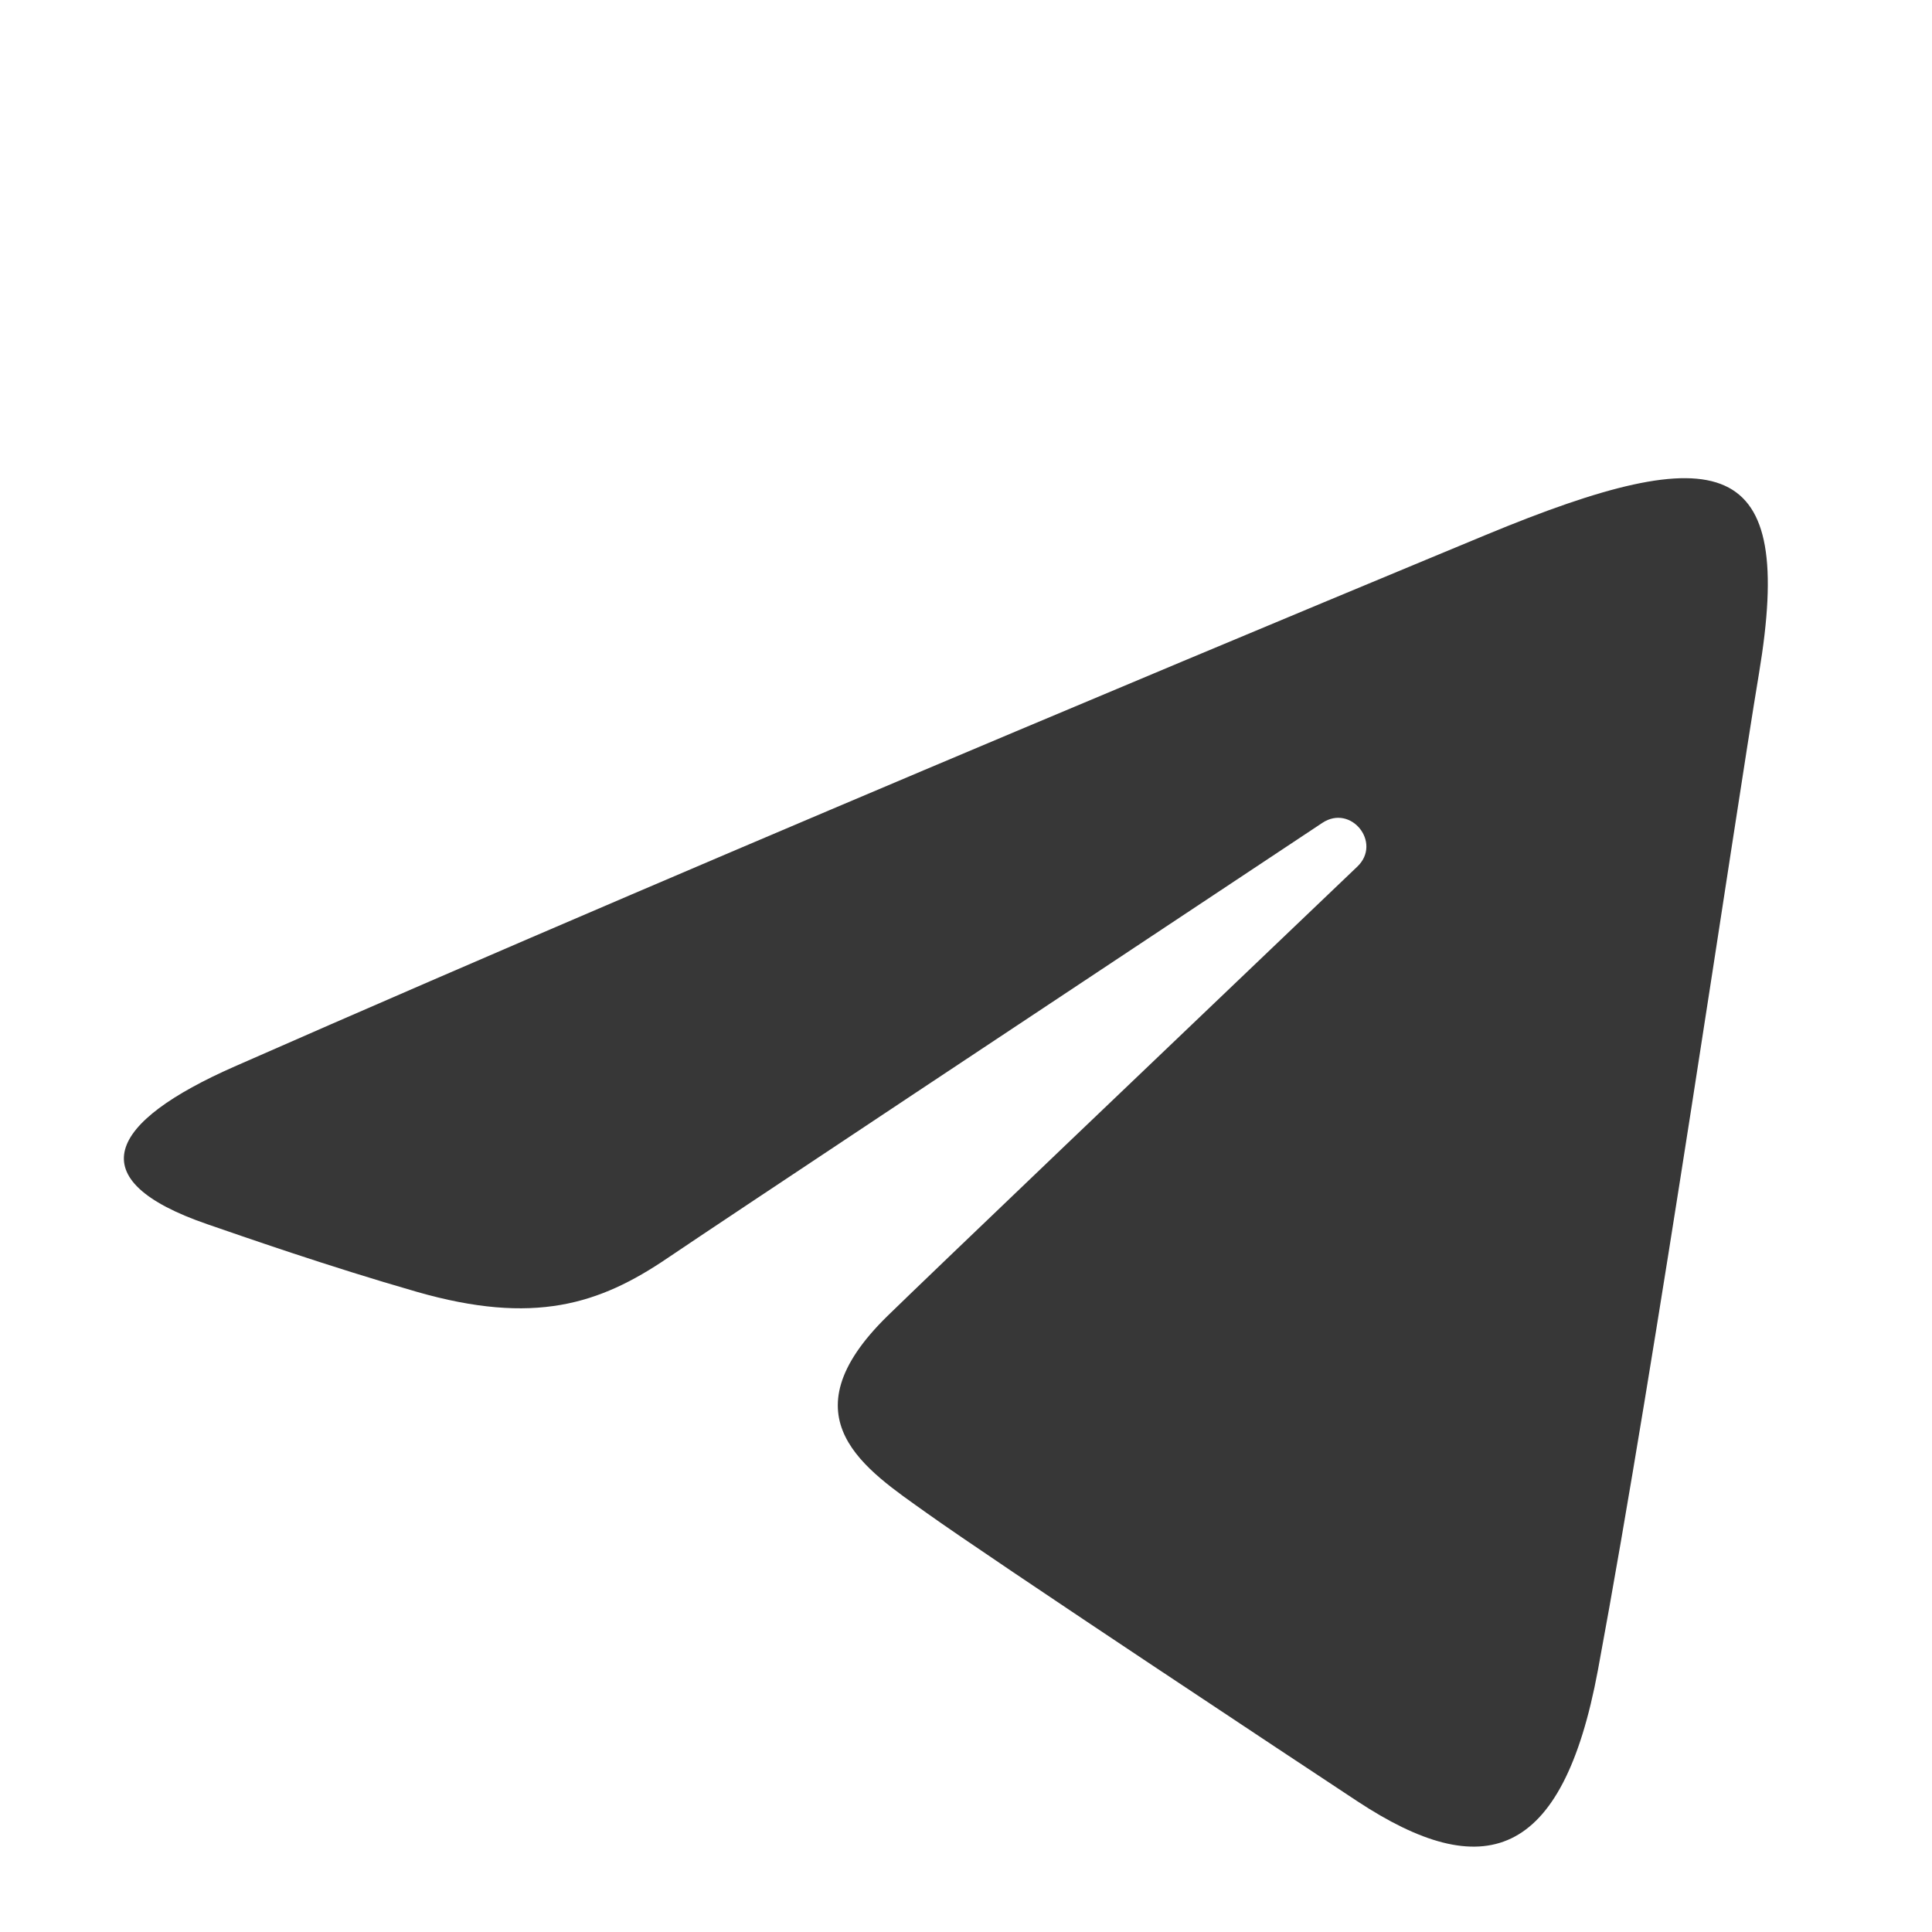 <svg width="50" height="50" viewBox="0 0 50 50" fill="none" xmlns="http://www.w3.org/2000/svg">
<g filter="url(#filter0_d_466_1960)">
<path d="M6.073 24.6C19.165 18.84 36.106 11.819 38.445 10.847C44.579 8.303 46.462 8.791 45.523 14.424C44.849 18.473 42.904 31.878 41.354 40.222C40.434 45.17 38.371 45.756 35.126 43.615C33.566 42.585 25.69 37.377 23.98 36.154C22.42 35.039 20.268 33.699 22.967 31.058C23.927 30.118 30.223 24.106 35.128 19.427C35.771 18.812 34.964 17.803 34.222 18.296C27.61 22.68 18.444 28.765 17.277 29.558C15.515 30.755 13.822 31.304 10.783 30.431C8.488 29.772 6.245 28.985 5.372 28.685C2.01 27.531 2.808 26.036 6.073 24.6Z" fill="#373737"/>
</g>
<defs>
<filter id="filter0_d_466_1960" x="-2" y="0" width="54" height="55" filterUnits="userSpaceOnUse" color-interpolation-filters="sRGB">
<feFlood flood-opacity="0" result="BackgroundImageFix"/>
<feColorMatrix in="SourceAlpha" type="matrix" values="0 0 0 0 0 0 0 0 0 0 0 0 0 0 0 0 0 0 127 0" result="hardAlpha"/>
<feOffset dy="3"/>
<feGaussianBlur stdDeviation="1"/>
<feColorMatrix type="matrix" values="0 0 0 0 0 0 0 0 0 0 0 0 0 0 0 0 0 0 0.1 0"/>
<feBlend mode="normal" in2="BackgroundImageFix" result="effect1_dropShadow_466_1960"/>
<feBlend mode="normal" in="SourceGraphic" in2="effect1_dropShadow_466_1960" result="shape"/>
</filter>
</defs>
</svg>
